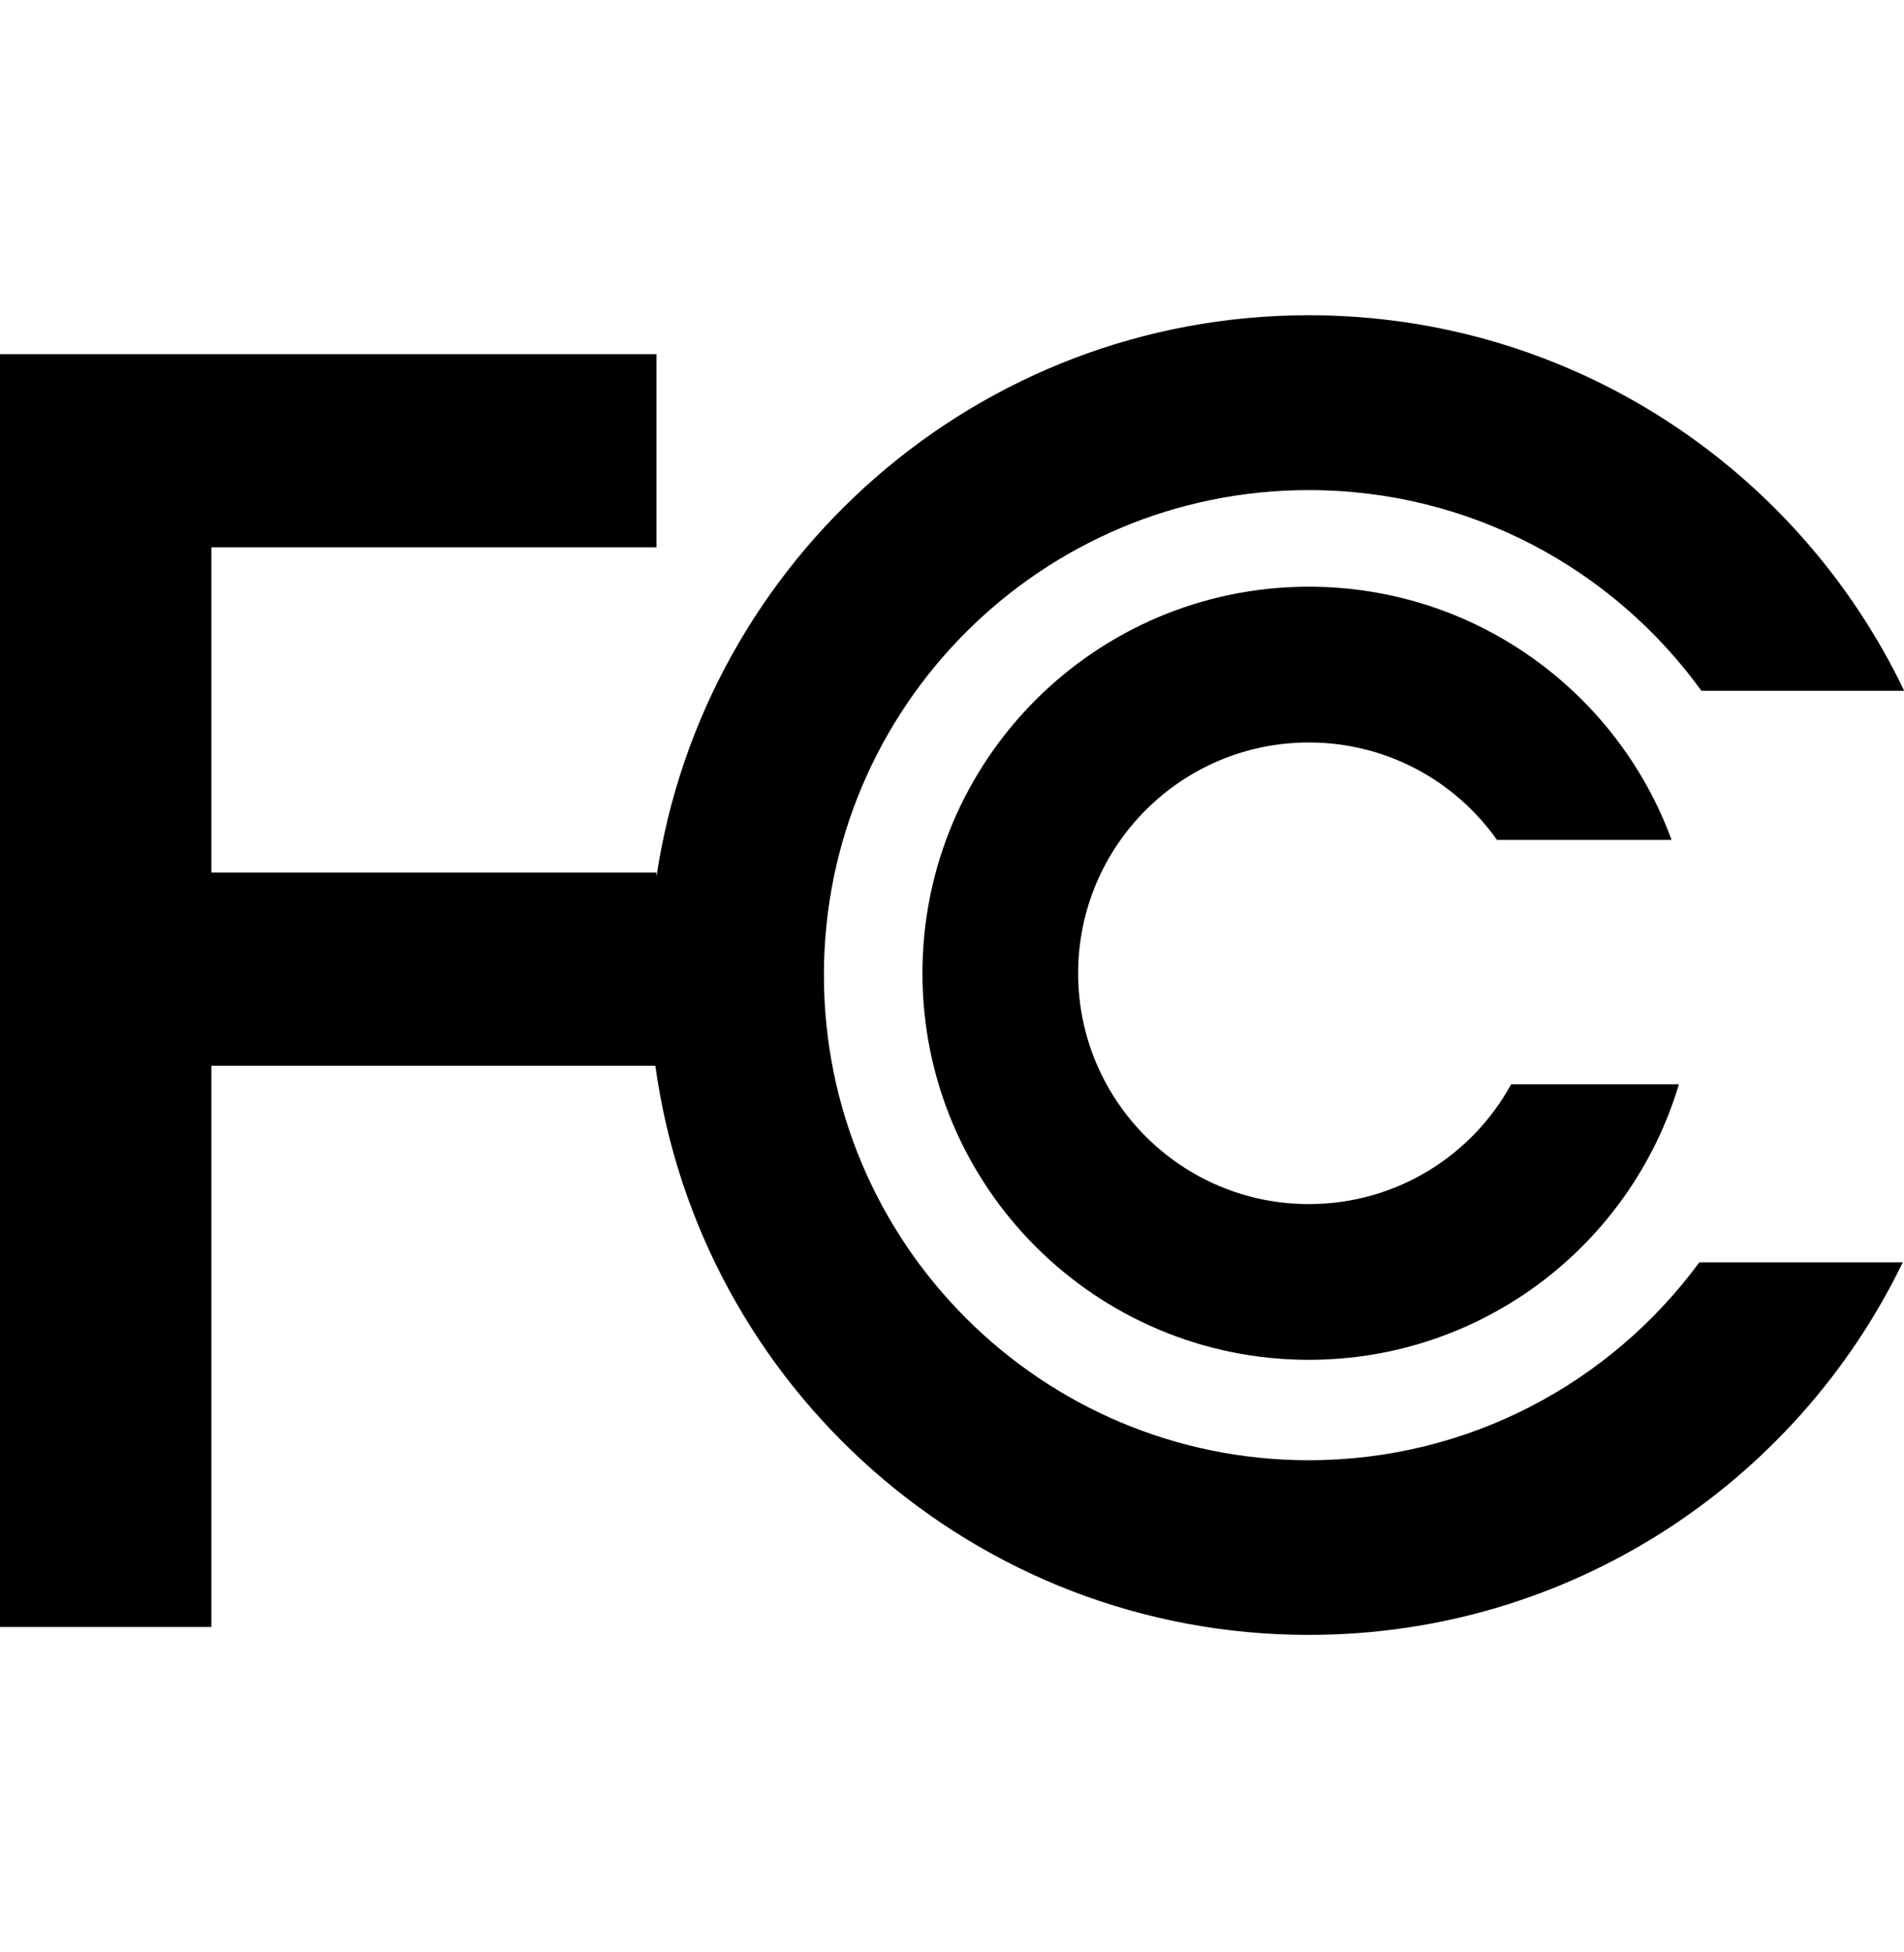 <?xml version="1.0" encoding="UTF-8"?>
<svg xmlns="http://www.w3.org/2000/svg" width="40" height="41" viewBox="0 0 40 41" fill="none">
  <g clip-path="url(#clip0_91_1904)">
    <path d="M31.747 22.77C30.925 24.27 29.331 25.286 27.497 25.286C24.823 25.286 22.65 23.118 22.65 20.439C22.65 17.765 24.818 15.592 27.497 15.592C29.132 15.592 30.573 16.4 31.449 17.638H35.117C33.979 14.535 30.997 12.321 27.497 12.321C23.016 12.321 19.379 15.954 19.379 20.439C19.379 24.919 23.012 28.556 27.497 28.556C31.169 28.556 34.273 26.117 35.271 22.77H31.747Z" fill="currentColor"></path>
    <path d="M27.496 30.665C21.872 30.665 17.309 26.103 17.309 20.479C17.309 14.854 21.872 10.292 27.496 10.292C30.888 10.292 33.897 11.954 35.744 14.507H40.004C37.773 9.846 33.012 6.62 27.496 6.62C20.544 6.62 14.784 11.743 13.79 18.419V18.324H4.441V11.494H13.791V7.437H0V34.166H4.441V22.381H13.768C14.699 29.134 20.49 34.333 27.497 34.333C32.986 34.333 37.733 31.14 39.974 26.509H35.7C33.847 29.03 30.861 30.665 27.496 30.665Z" fill="currentColor"></path>
  </g>
  <defs>
    <clipPath id="clip0_91_1904">
      <rect width="40" height="40" fill="white" transform="translate(0 0.477)"></rect>
    </clipPath>
  </defs>
</svg>
